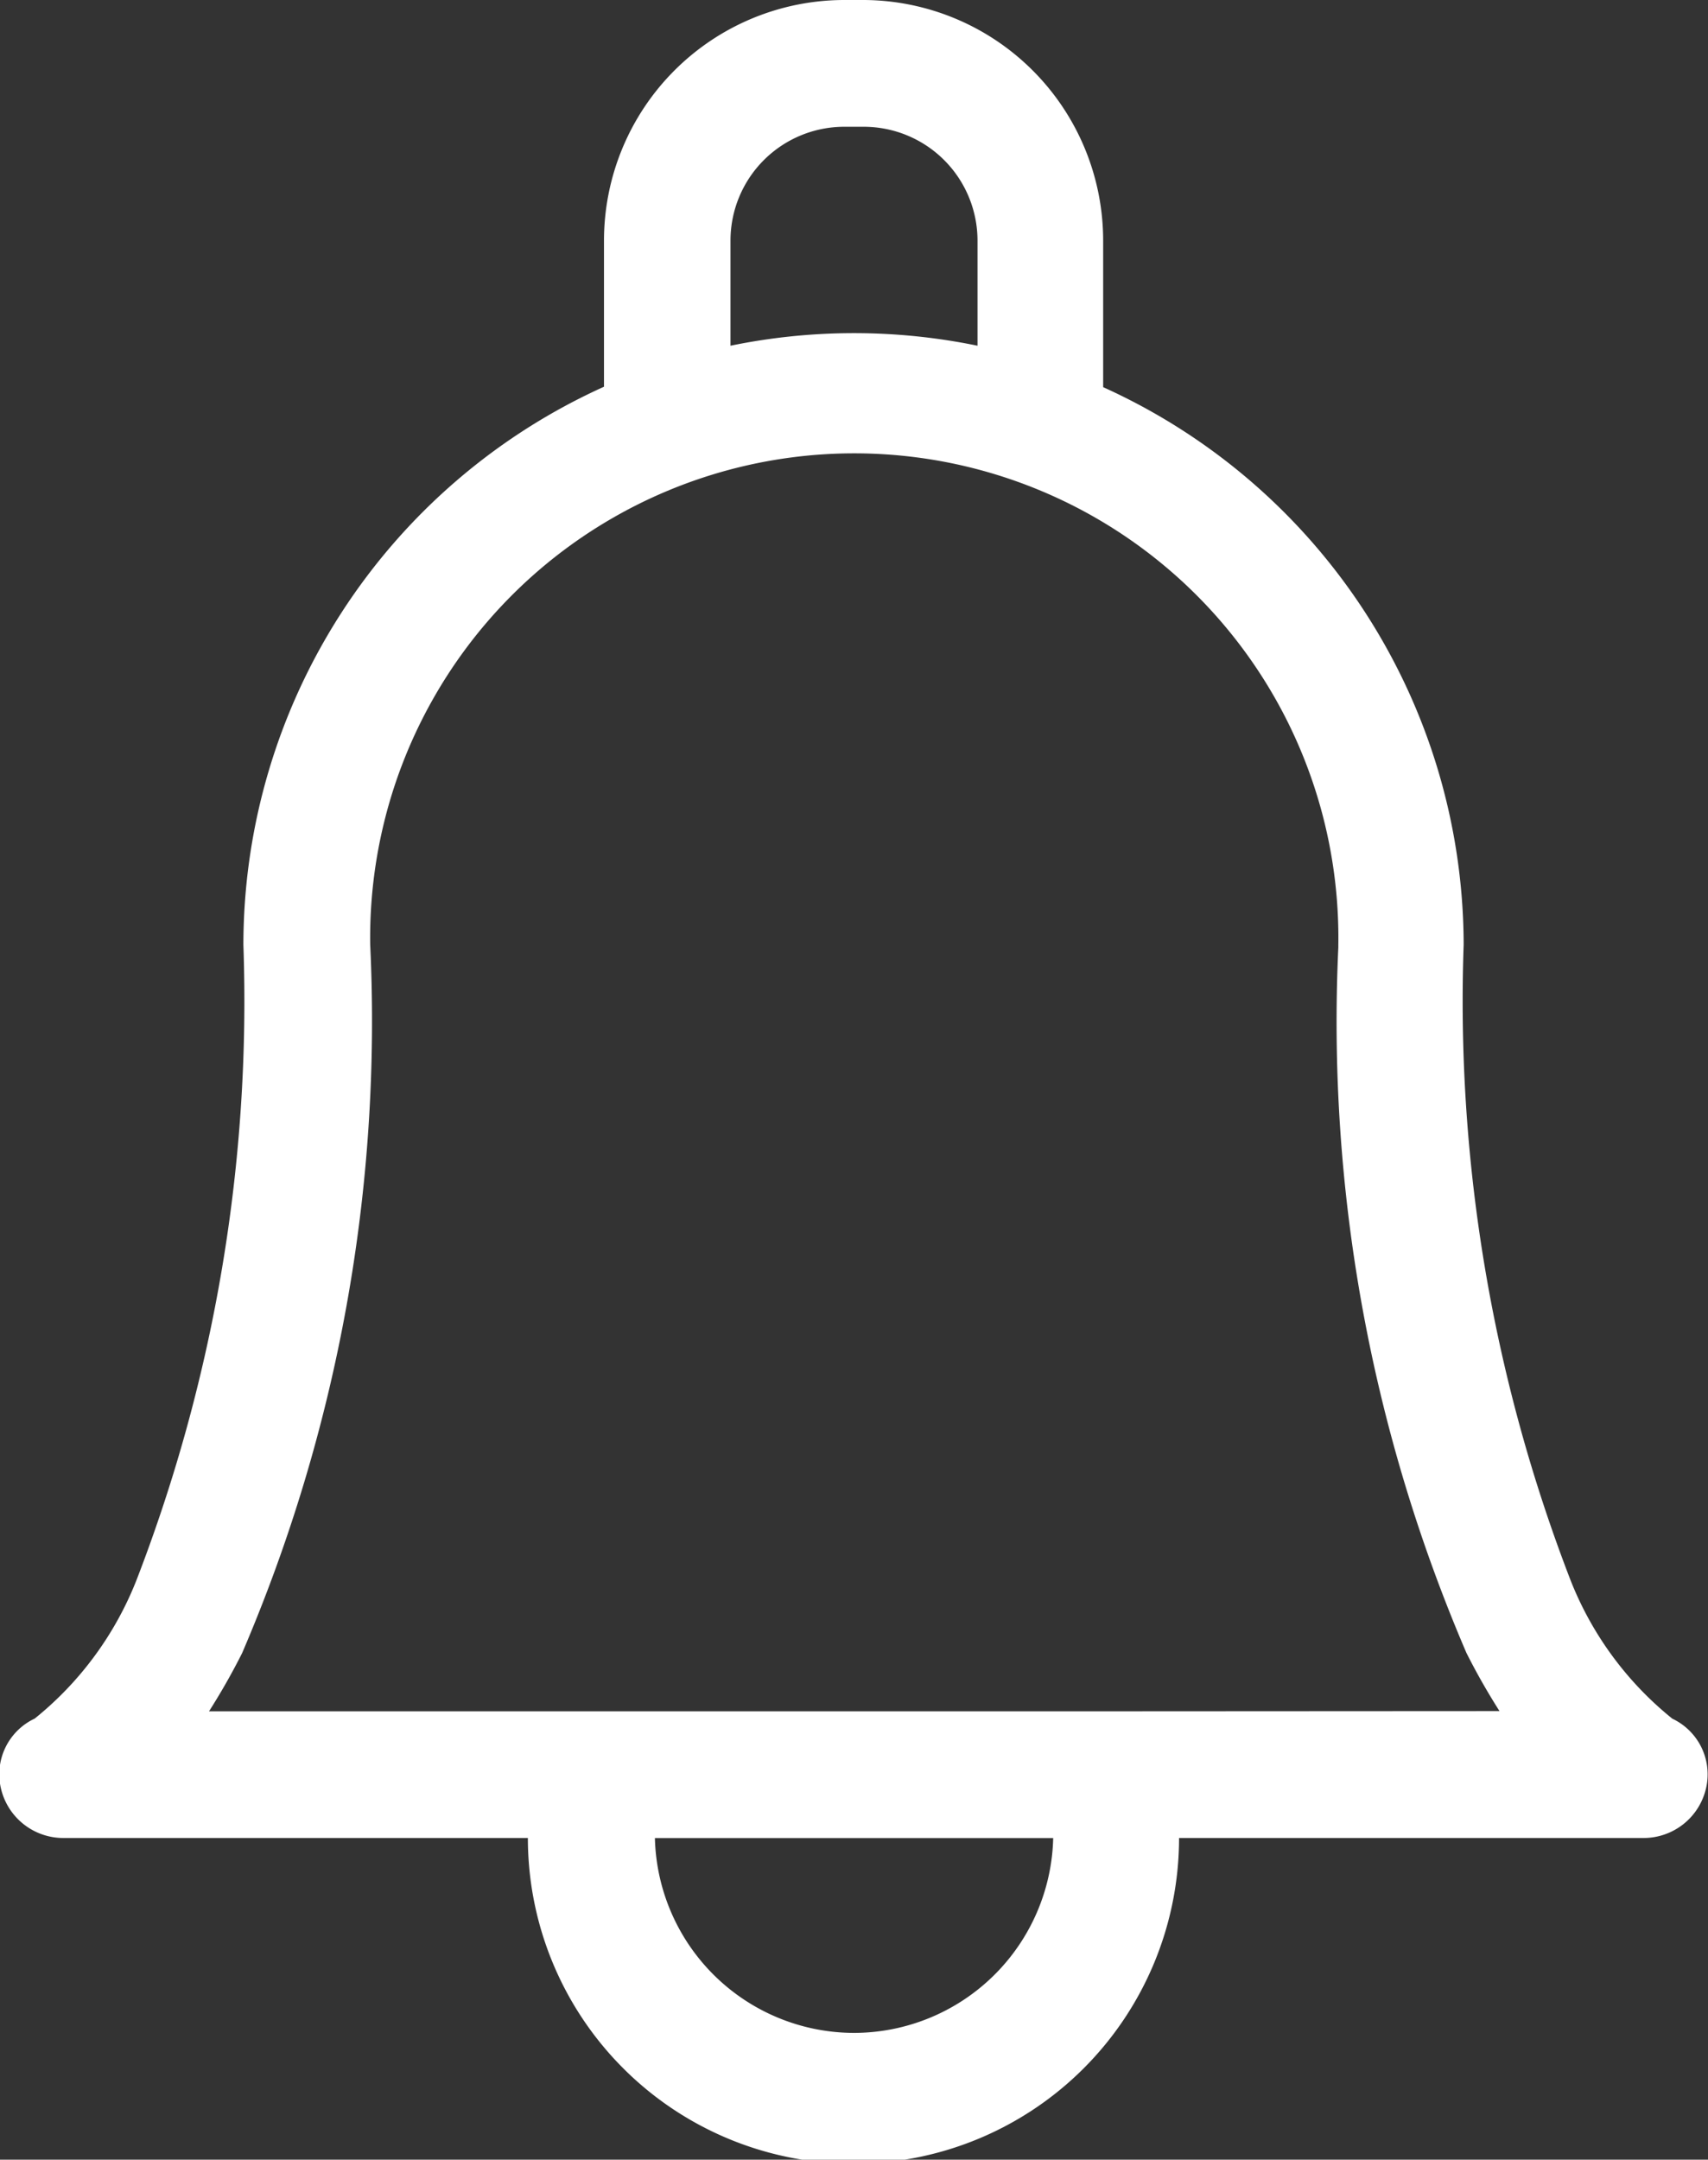 <svg xmlns="http://www.w3.org/2000/svg" width="16" height="20.221" viewBox="0 0 16 20.221">
  <rect x="0" y="0" width="16" height="20.221" fill="#333333" stroke="none"/>
  <path id="bell_1_" data-name="bell (1)" d="M69.1,16.092a3.142,3.142,0,0,1-.955-1.3,15.043,15.043,0,0,1-1-5.944c0-.008,0-.015,0-.023a5.737,5.737,0,0,0-3.377-5.2V2.253A2.253,2.253,0,0,0,61.527,0h-.186a2.253,2.253,0,0,0-2.249,2.253V3.621a5.737,5.737,0,0,0-3.378,5.226,15.043,15.043,0,0,1-1,5.944,3.142,3.142,0,0,1-.955,1.3.576.576,0,0,0-.316.655.6.6,0,0,0,.594.463h4.342a3.05,3.05,0,0,0,6.1,0h4.342a.6.6,0,0,0,.594-.463A.576.576,0,0,0,69.1,16.092ZM60.277,2.253a1.066,1.066,0,0,1,1.064-1.066h.186a1.066,1.066,0,0,1,1.064,1.066v.984a5.738,5.738,0,0,0-2.314,0V2.253Zm1.157,16.781a1.869,1.869,0,0,1-1.865-1.824H63.3A1.869,1.869,0,0,1,61.434,19.034Zm2.385-3.011H55.392a6.21,6.21,0,0,0,.31-.545,15,15,0,0,0,1.2-6.631,4.535,4.535,0,1,1,9.069,0c0,.007,0,.015,0,.022a14.968,14.968,0,0,0,1.2,6.607,6.213,6.213,0,0,0,.31.545Z" transform="translate(-53.434 0)" fill="#fff"/>
</svg>
